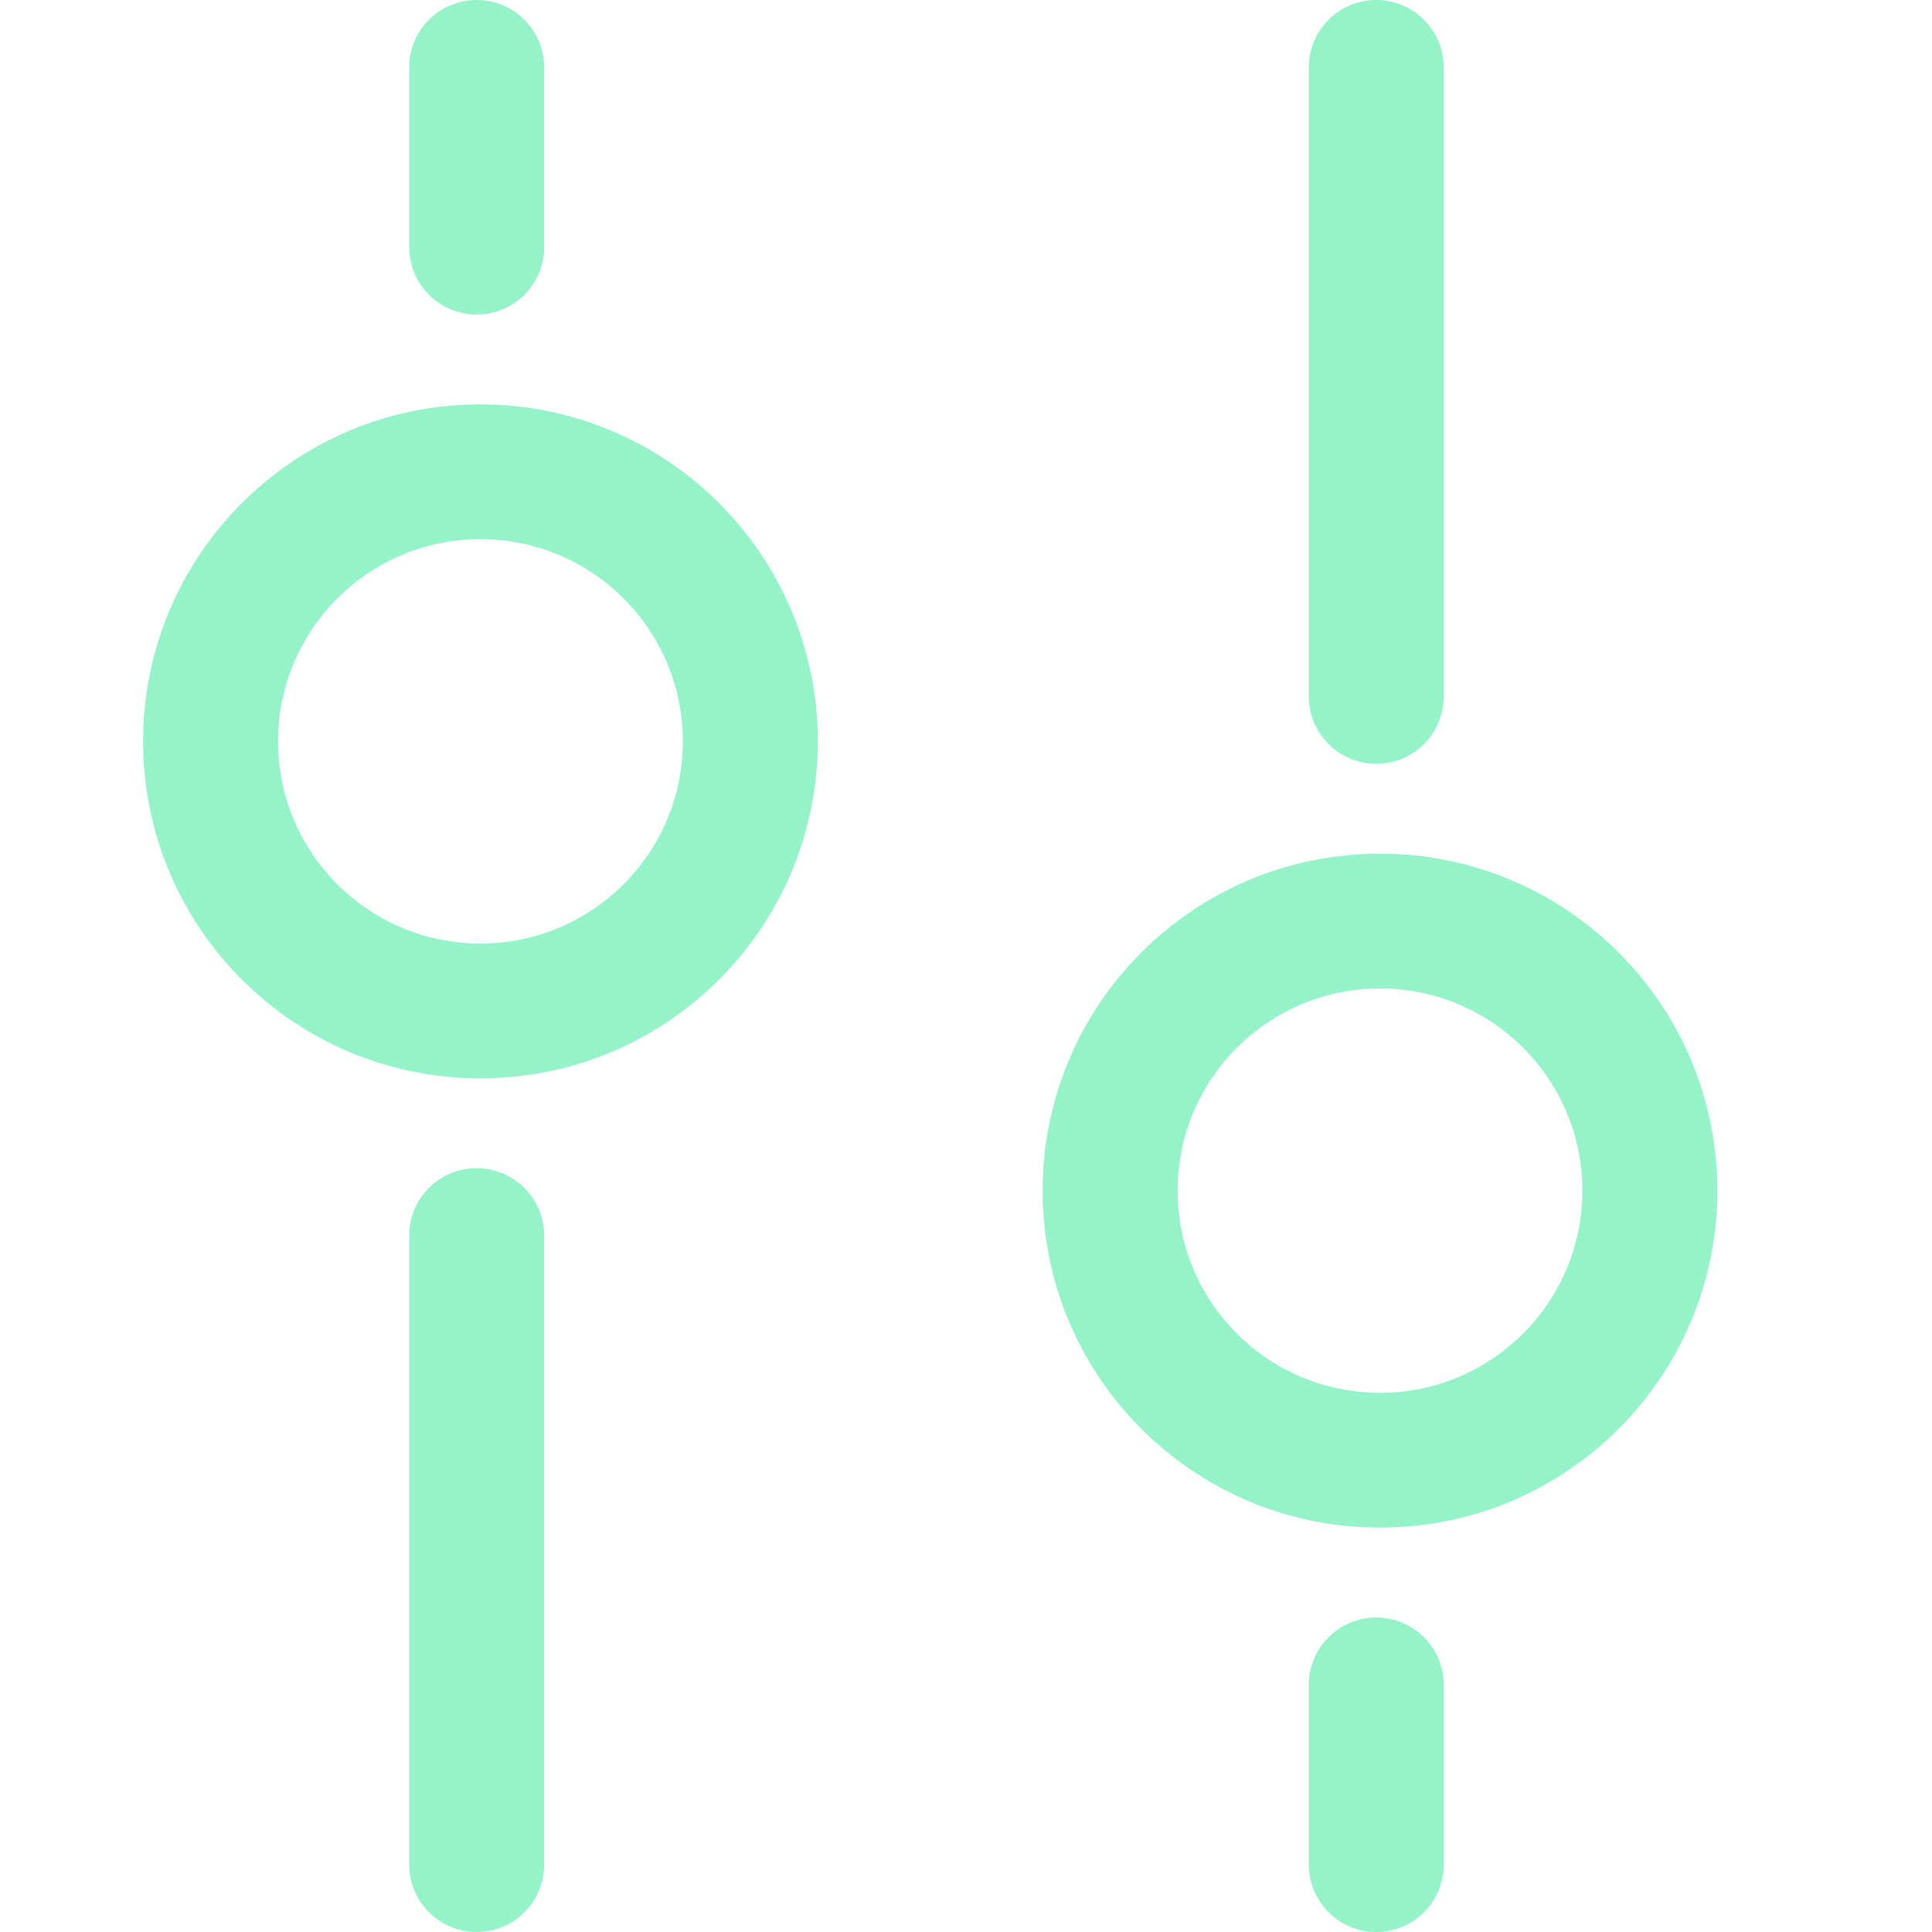 <svg width="27" height="27" viewBox="0 0 27 27" fill="none" xmlns="http://www.w3.org/2000/svg">
<path d="M19.234 10.674C18.713 10.674 18.291 10.253 18.291 9.733L18.291 0.942C18.291 0.422 18.713 0 19.234 0C19.754 0 20.176 0.422 20.176 0.942L20.176 9.733C20.176 10.253 19.754 10.674 19.234 10.674Z" fill="#94F3C8"/>
<path fill-rule="evenodd" clip-rule="evenodd" d="M6.714 5.651C9.318 5.651 11.429 7.76 11.429 10.361C11.429 12.961 9.318 15.07 6.714 15.07C4.111 15.07 2 12.961 2 10.361C2 7.76 4.111 5.651 6.714 5.651ZM9.543 10.361C9.543 8.8 8.276 7.535 6.714 7.535C5.152 7.535 3.886 8.8 3.886 10.361C3.886 11.921 5.152 13.186 6.714 13.186C8.276 13.186 9.543 11.921 9.543 10.361Z" fill="#94F3C8"/>
<path fill-rule="evenodd" clip-rule="evenodd" d="M19.286 21.349C21.889 21.349 24 19.24 24 16.64C24 14.039 21.889 11.93 19.286 11.93C16.682 11.93 14.571 14.039 14.571 16.64C14.571 19.24 16.682 21.349 19.286 21.349ZM22.114 16.64C22.114 18.2 20.848 19.465 19.286 19.465C17.724 19.465 16.457 18.2 16.457 16.64C16.457 15.079 17.724 13.814 19.286 13.814C20.848 13.814 22.114 15.079 22.114 16.64Z" fill="#94F3C8"/>
<path d="M5.719 17.267C5.719 16.747 6.141 16.326 6.662 16.326C7.183 16.326 7.605 16.747 7.605 17.267V26.058C7.605 26.578 7.183 27 6.662 27C6.141 27 5.719 26.578 5.719 26.058V17.267Z" fill="#94F3C8"/>
<path d="M19.234 27C18.713 27 18.291 26.578 18.291 26.058V23.547C18.291 23.026 18.713 22.605 19.234 22.605C19.754 22.605 20.176 23.026 20.176 23.547V26.058C20.176 26.578 19.754 27 19.234 27Z" fill="#94F3C8"/>
<path d="M5.719 0.942C5.719 0.422 6.141 0 6.662 0C7.183 0 7.605 0.422 7.605 0.942V3.453C7.605 3.974 7.183 4.395 6.662 4.395C6.141 4.395 5.719 3.974 5.719 3.453V0.942Z" fill="#94F3C8"/>
</svg>
